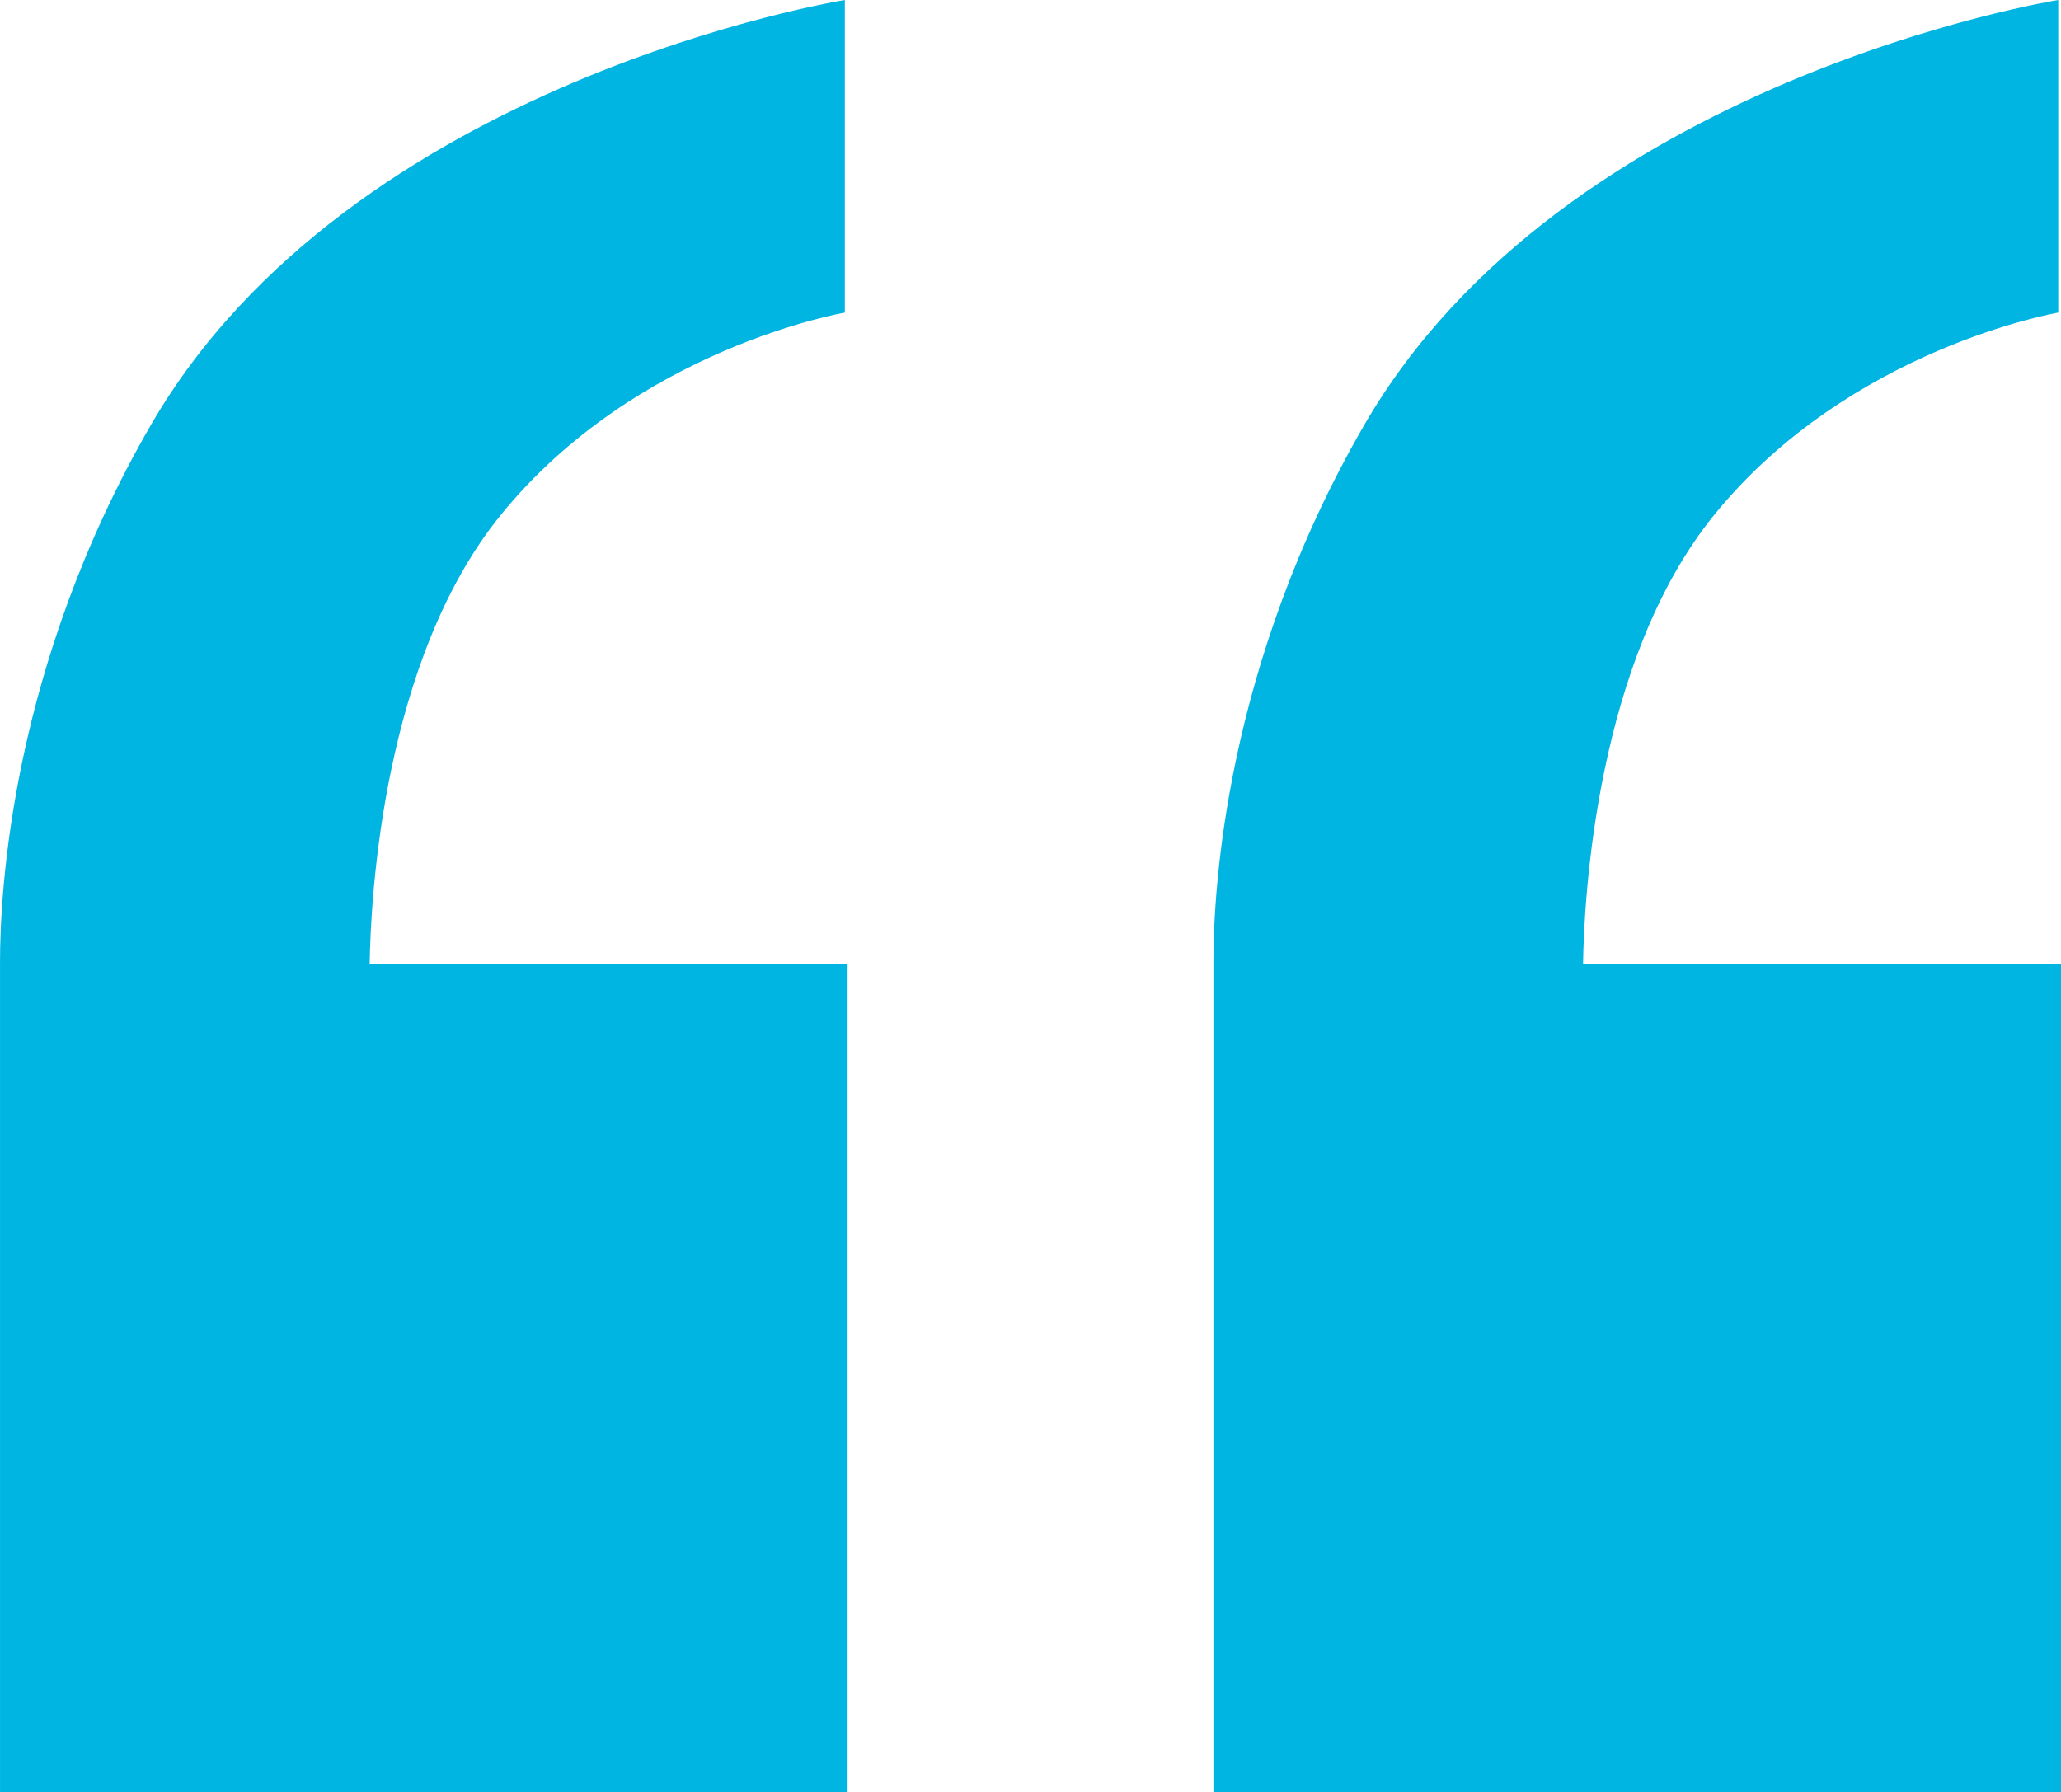 <svg xmlns="http://www.w3.org/2000/svg" width="244.333" height="212.499" viewBox="0 0 244.333 212.499">
  <g id="quotation-marks" transform="translate(-4663.576 -501.511)">
    <path id="Path_957" data-name="Path 957" d="M4707.4,615.832c.117-7.8,1.536-36.023,15.565-53.289,16.06-19.768,40.769-23.968,40.769-23.968V501.511s-58.56,9.389-82.281,50.407c-16.458,28.46-17.9,55.116-17.874,63.914h0V714.01H4764.06V615.832Z" transform="translate(0 0)" fill="#00b5e2"/>
    <path id="Path_958" data-name="Path 958" d="M4900.225,615.832c.117-7.8,1.535-36.023,15.564-53.289,16.062-19.768,40.771-23.968,40.771-23.968V501.511S4898,510.9,4874.278,551.917c-16.458,28.46-17.9,55.116-17.874,63.914h0V714.01h100.484V615.832Z" transform="translate(-48.978 0)" fill="#00b5e2"/>
  </g>
</svg>
